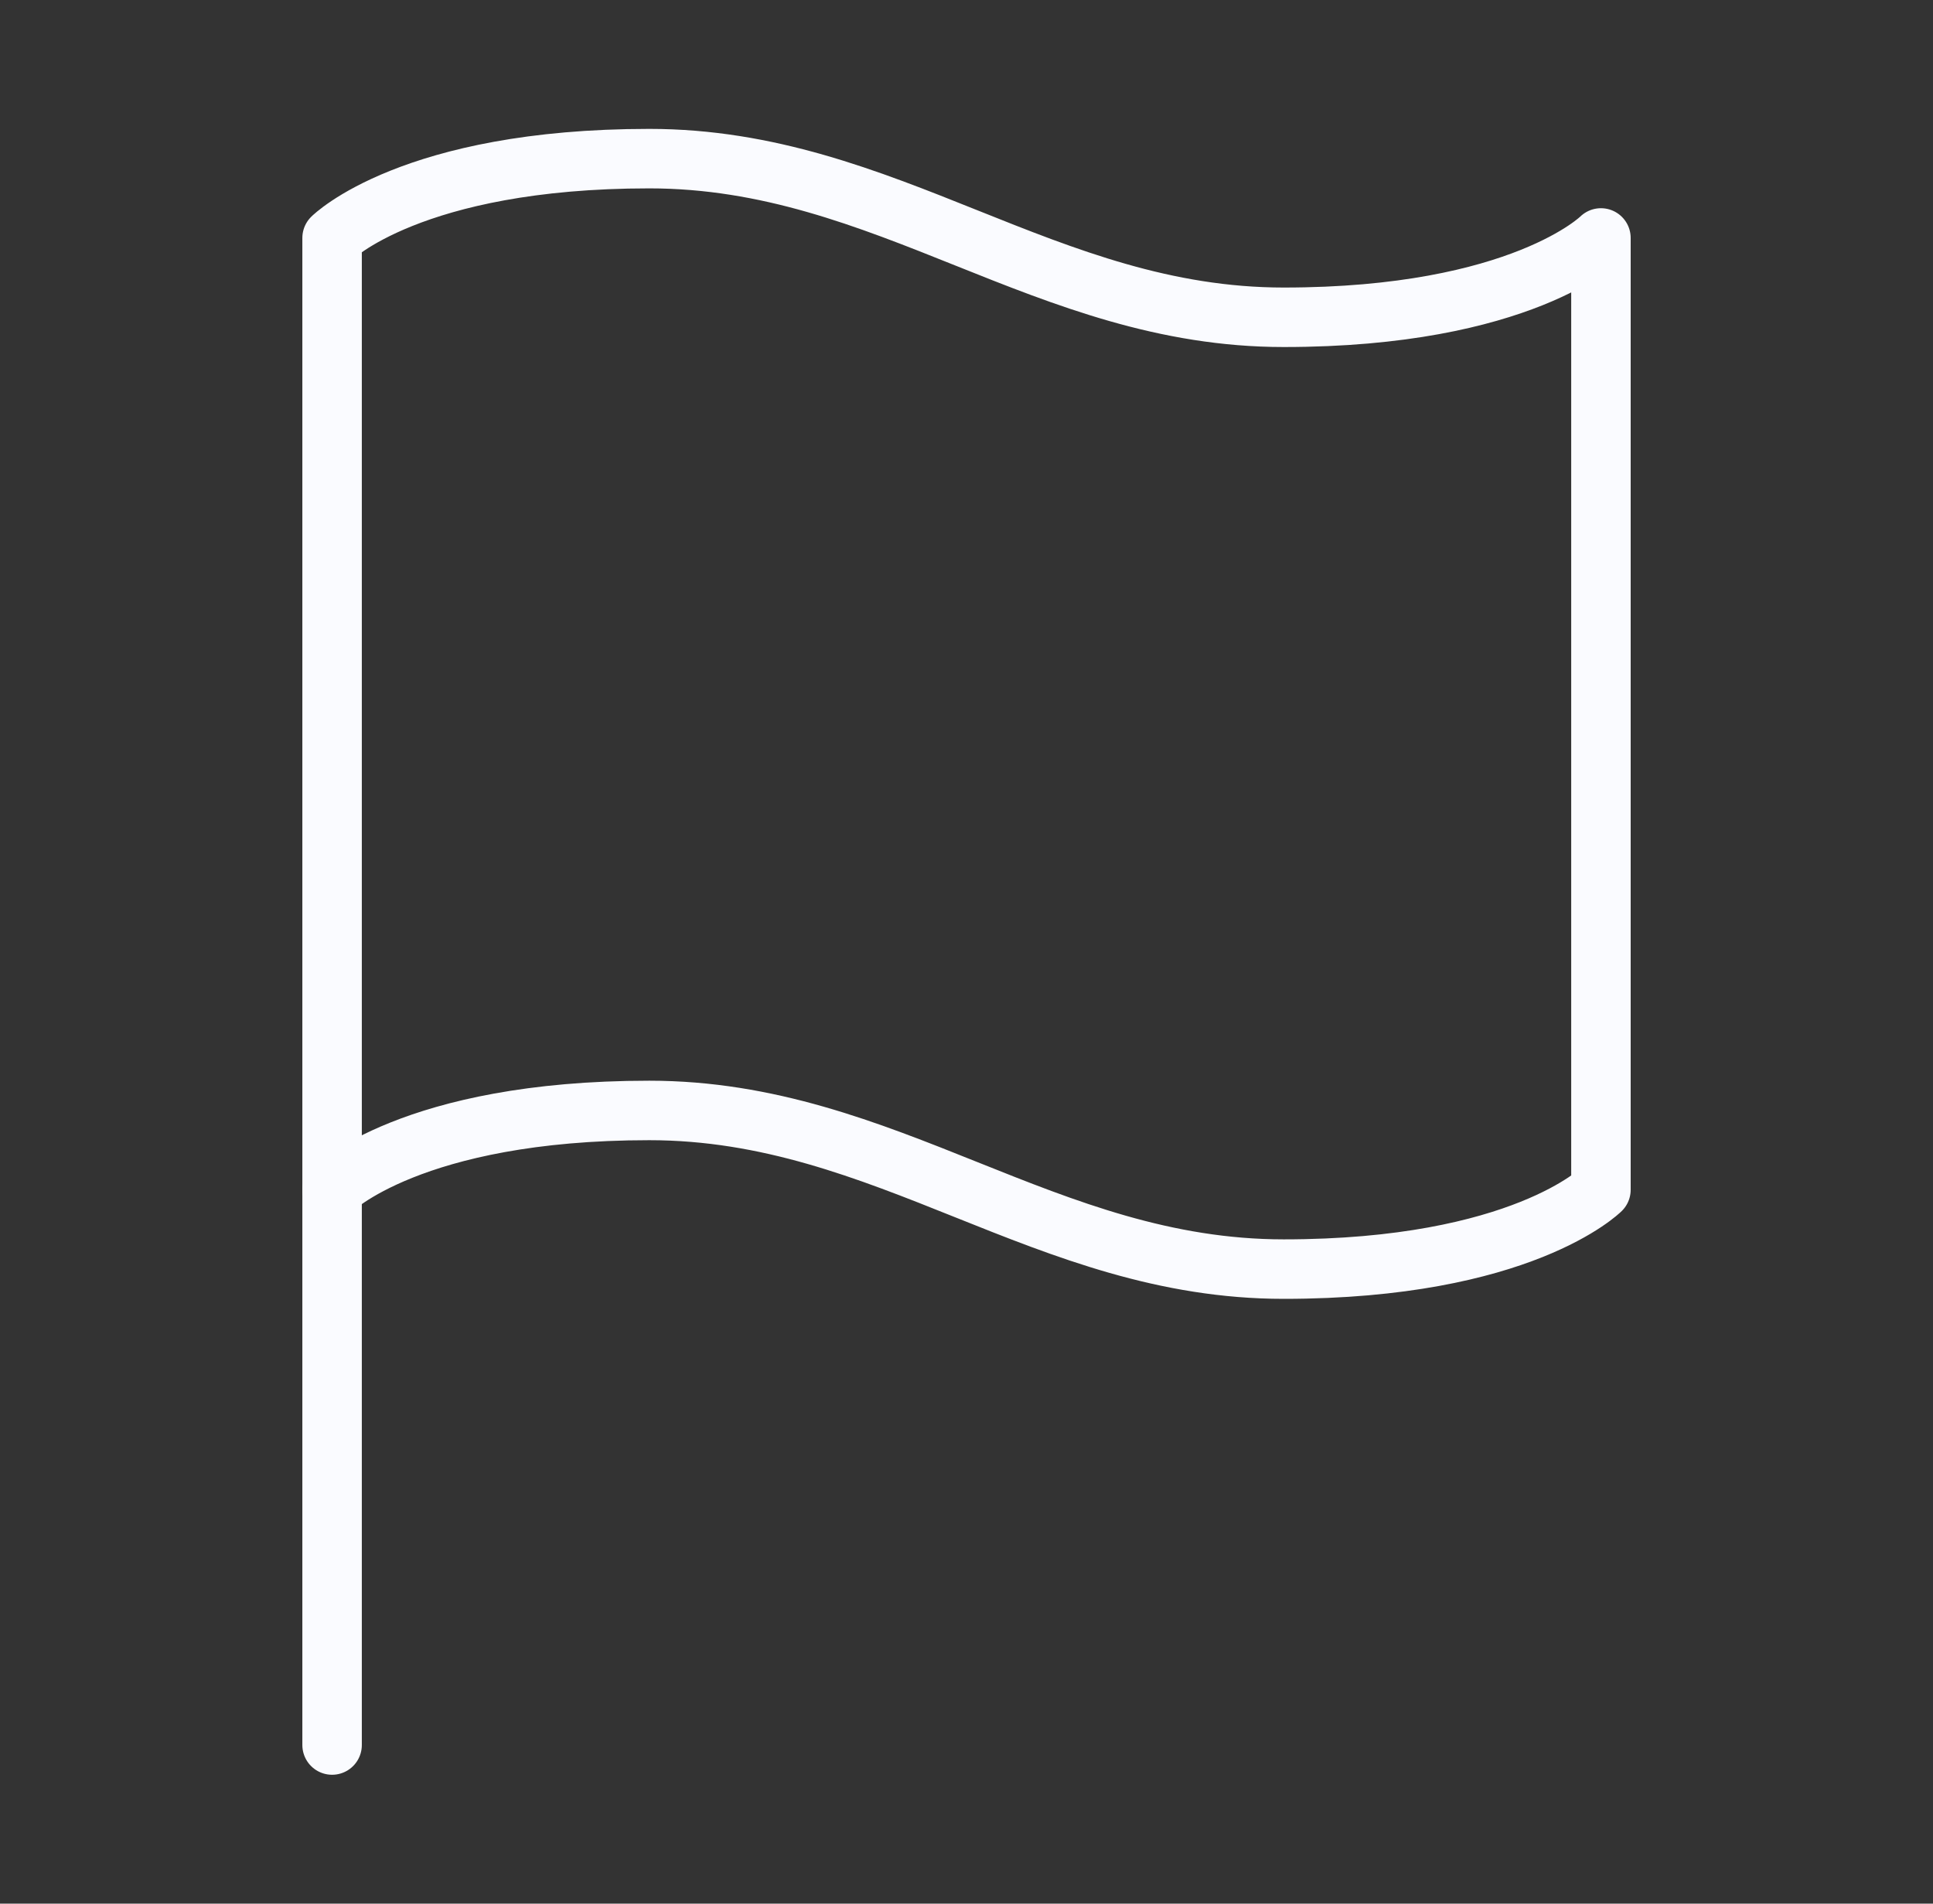 <svg width="65" height="64" viewBox="0 0 65 64" fill="none" xmlns="http://www.w3.org/2000/svg">
<rect x="0" y="0" width="65" height="64" fill="#333333" stroke="none"/>
<path d="M11.167 40C11.167 40 13.834 37.333 21.834 37.333C29.834 37.333 35.167 42.667 43.167 42.667C51.167 42.667 53.834 40 53.834 40V8C53.834 8 51.167 10.667 43.167 10.667C35.167 10.667 29.834 5.333 21.834 5.333C13.834 5.333 11.167 8 11.167 8V40Z" stroke="#FAFBFF" stroke-width="2" stroke-linecap="round" stroke-linejoin="round"/>
<path d="M11.167 58.667V40" stroke="#FAFBFF" stroke-width="2" stroke-linecap="round" stroke-linejoin="round"/>
</svg>
